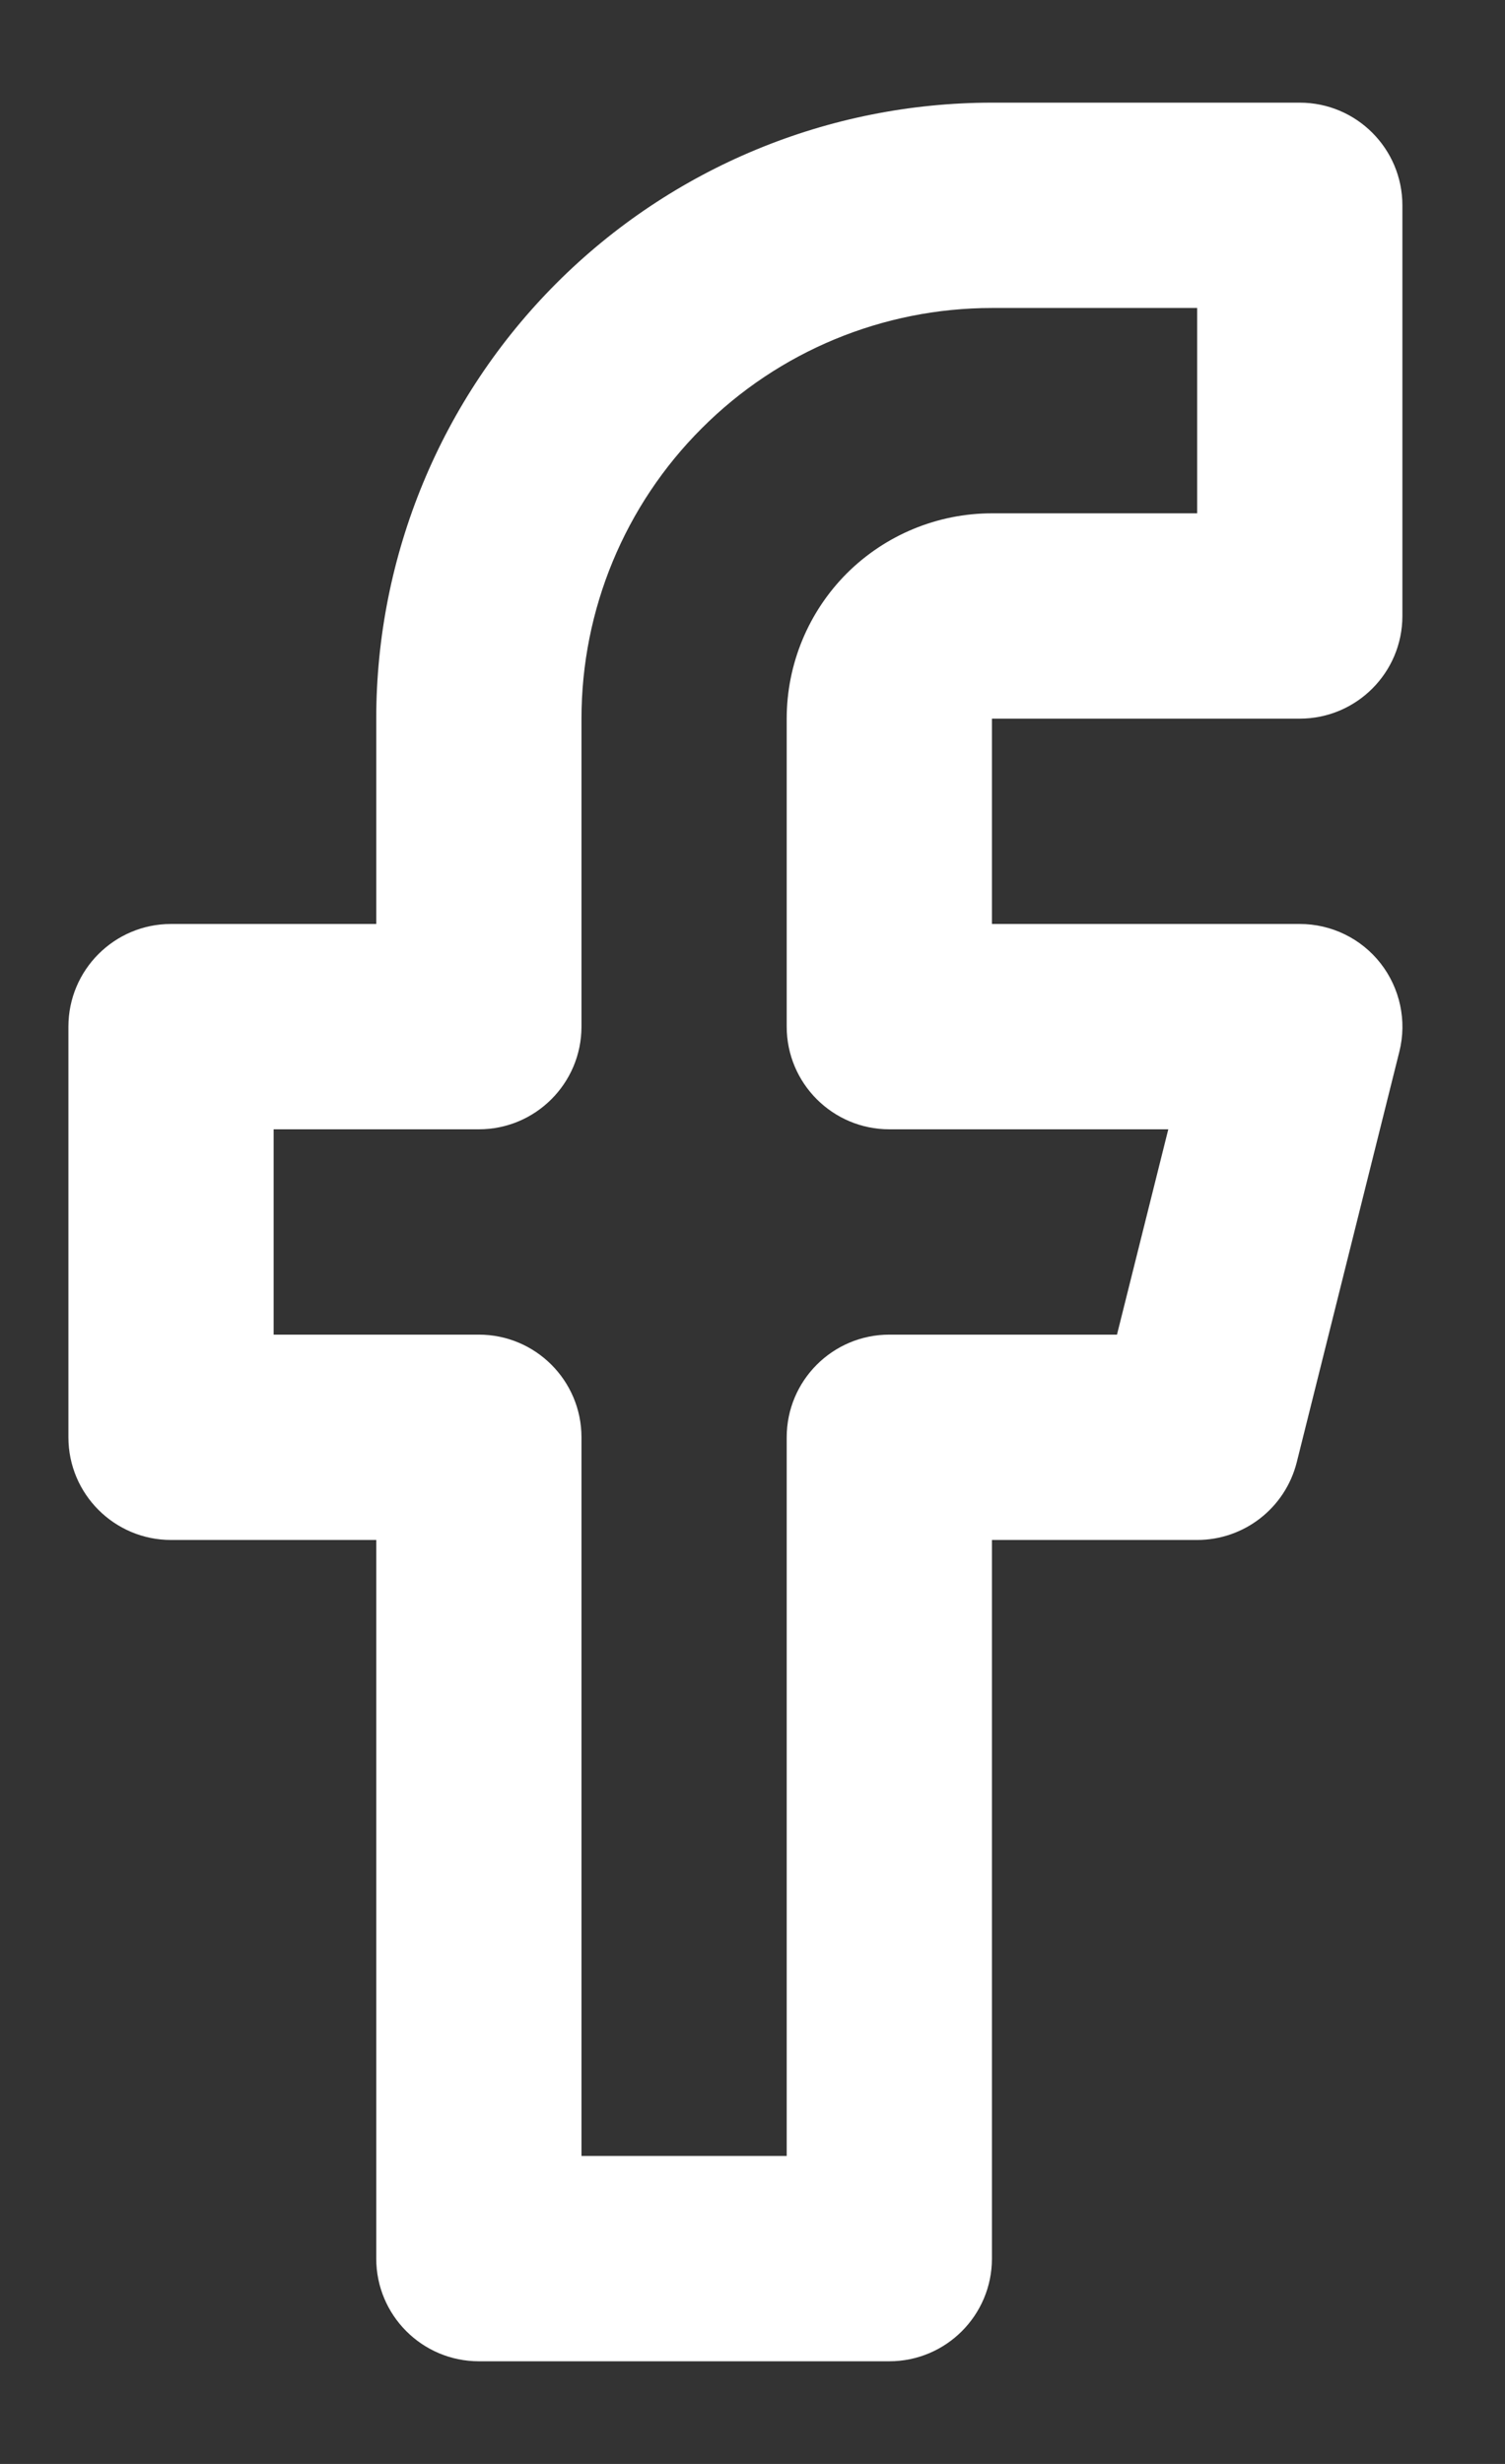 <svg width="11" height="18" viewBox="0 0 11 18" fill="none" xmlns="http://www.w3.org/2000/svg">
<rect x="0" y="0" width="11" height="18" fill="#333333" stroke="none"/>
<path fill-rule="evenodd" clip-rule="evenodd" d="M4.068 2.068C4.912 1.224 6.057 0.75 7.25 0.75H9.5C9.914 0.75 10.25 1.086 10.25 1.5V4.5C10.25 4.914 9.914 5.25 9.5 5.25H7.25V6.75H9.5C9.731 6.75 9.949 6.856 10.091 7.038C10.233 7.22 10.284 7.458 10.228 7.682L9.478 10.682C9.394 11.016 9.094 11.25 8.75 11.25H7.25V16.5C7.25 16.914 6.914 17.25 6.5 17.25H3.5C3.086 17.25 2.75 16.914 2.75 16.5V11.25H1.25C0.836 11.25 0.5 10.914 0.5 10.5V7.5C0.5 7.086 0.836 6.75 1.25 6.75H2.75V5.25C2.75 4.057 3.224 2.912 4.068 2.068ZM7.25 2.25C6.454 2.25 5.691 2.566 5.129 3.129C4.566 3.691 4.25 4.454 4.25 5.25V7.5C4.25 7.914 3.914 8.25 3.5 8.25H2V9.75H3.5C3.914 9.75 4.25 10.086 4.25 10.5V15.75H5.75V10.5C5.75 10.086 6.086 9.75 6.5 9.75H8.164L8.539 8.25H6.5C6.086 8.25 5.75 7.914 5.75 7.5V5.25C5.75 4.852 5.908 4.471 6.189 4.189C6.471 3.908 6.852 3.75 7.25 3.75H8.75V2.25H7.25Z" fill="white"/>
</svg>
